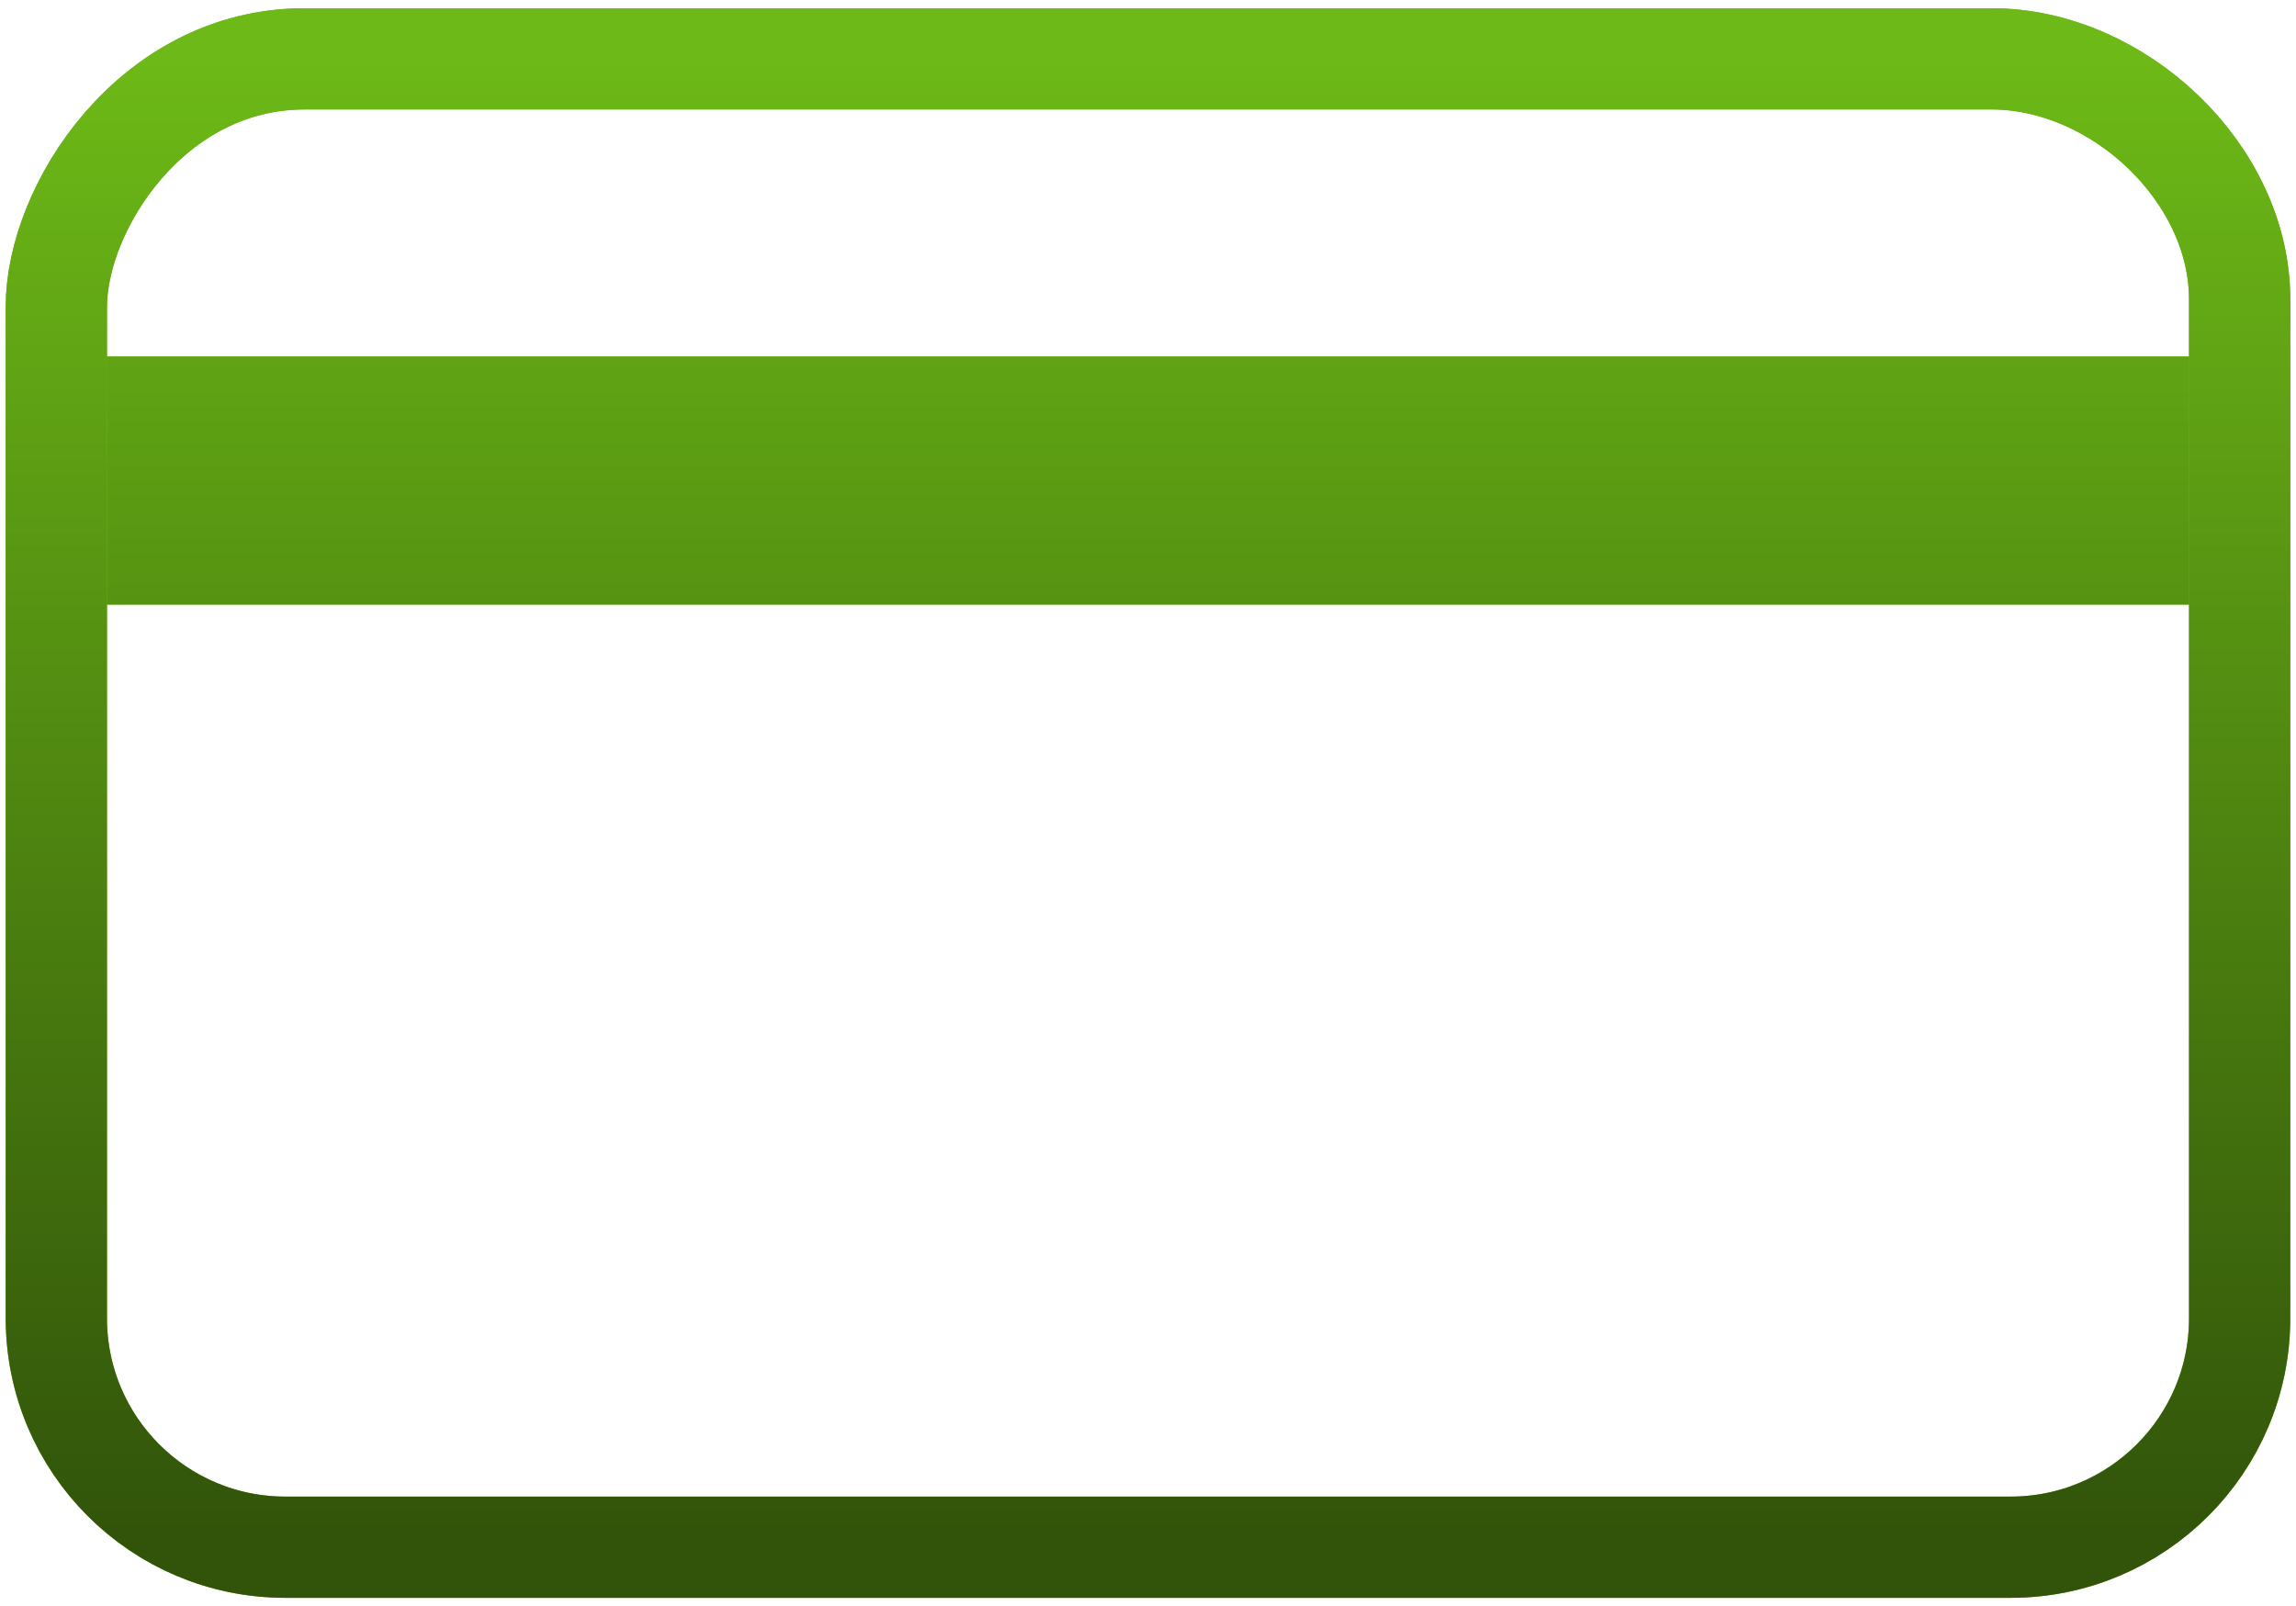 <?xml version="1.0" encoding="UTF-8"?> <svg xmlns="http://www.w3.org/2000/svg" width="273" height="191" viewBox="0 0 273 191" fill="none"><path d="M266.299 42.4H6.699V71.9H266.299V42.4Z" fill="#6DB917"></path><path d="M266.299 42.4H6.699V71.9H266.299V42.4Z" fill="url(#paint0_linear_73_59)"></path><path d="M236.799 7C236.799 7 63.357 7 36.199 7C18.051 7 6.699 24.7 6.699 36.5V156.766C6.699 171.811 18.889 184 33.934 184H239.065C254.104 184 266.299 171.811 266.299 156.766V35.591C266.299 20.564 251.838 7 236.799 7Z" stroke="#6DB917" stroke-width="12.04" stroke-miterlimit="10" stroke-linecap="round" stroke-linejoin="round"></path><path d="M236.799 7C236.799 7 63.357 7 36.199 7C18.051 7 6.699 24.7 6.699 36.5V156.766C6.699 171.811 18.889 184 33.934 184H239.065C254.104 184 266.299 171.811 266.299 156.766V35.591C266.299 20.564 251.838 7 236.799 7Z" stroke="url(#paint1_linear_73_59)" stroke-width="12.04" stroke-miterlimit="10" stroke-linecap="round" stroke-linejoin="round"></path><defs><linearGradient id="paint0_linear_73_59" x1="136.499" y1="42.4" x2="136.499" y2="71.9" gradientUnits="userSpaceOnUse"><stop stop-color="#60A414"></stop><stop offset="1" stop-color="#569312"></stop></linearGradient><linearGradient id="paint1_linear_73_59" x1="136.499" y1="7" x2="136.499" y2="184" gradientUnits="userSpaceOnUse"><stop stop-color="#6DB917"></stop><stop offset="1" stop-color="#31530A"></stop></linearGradient></defs></svg> 